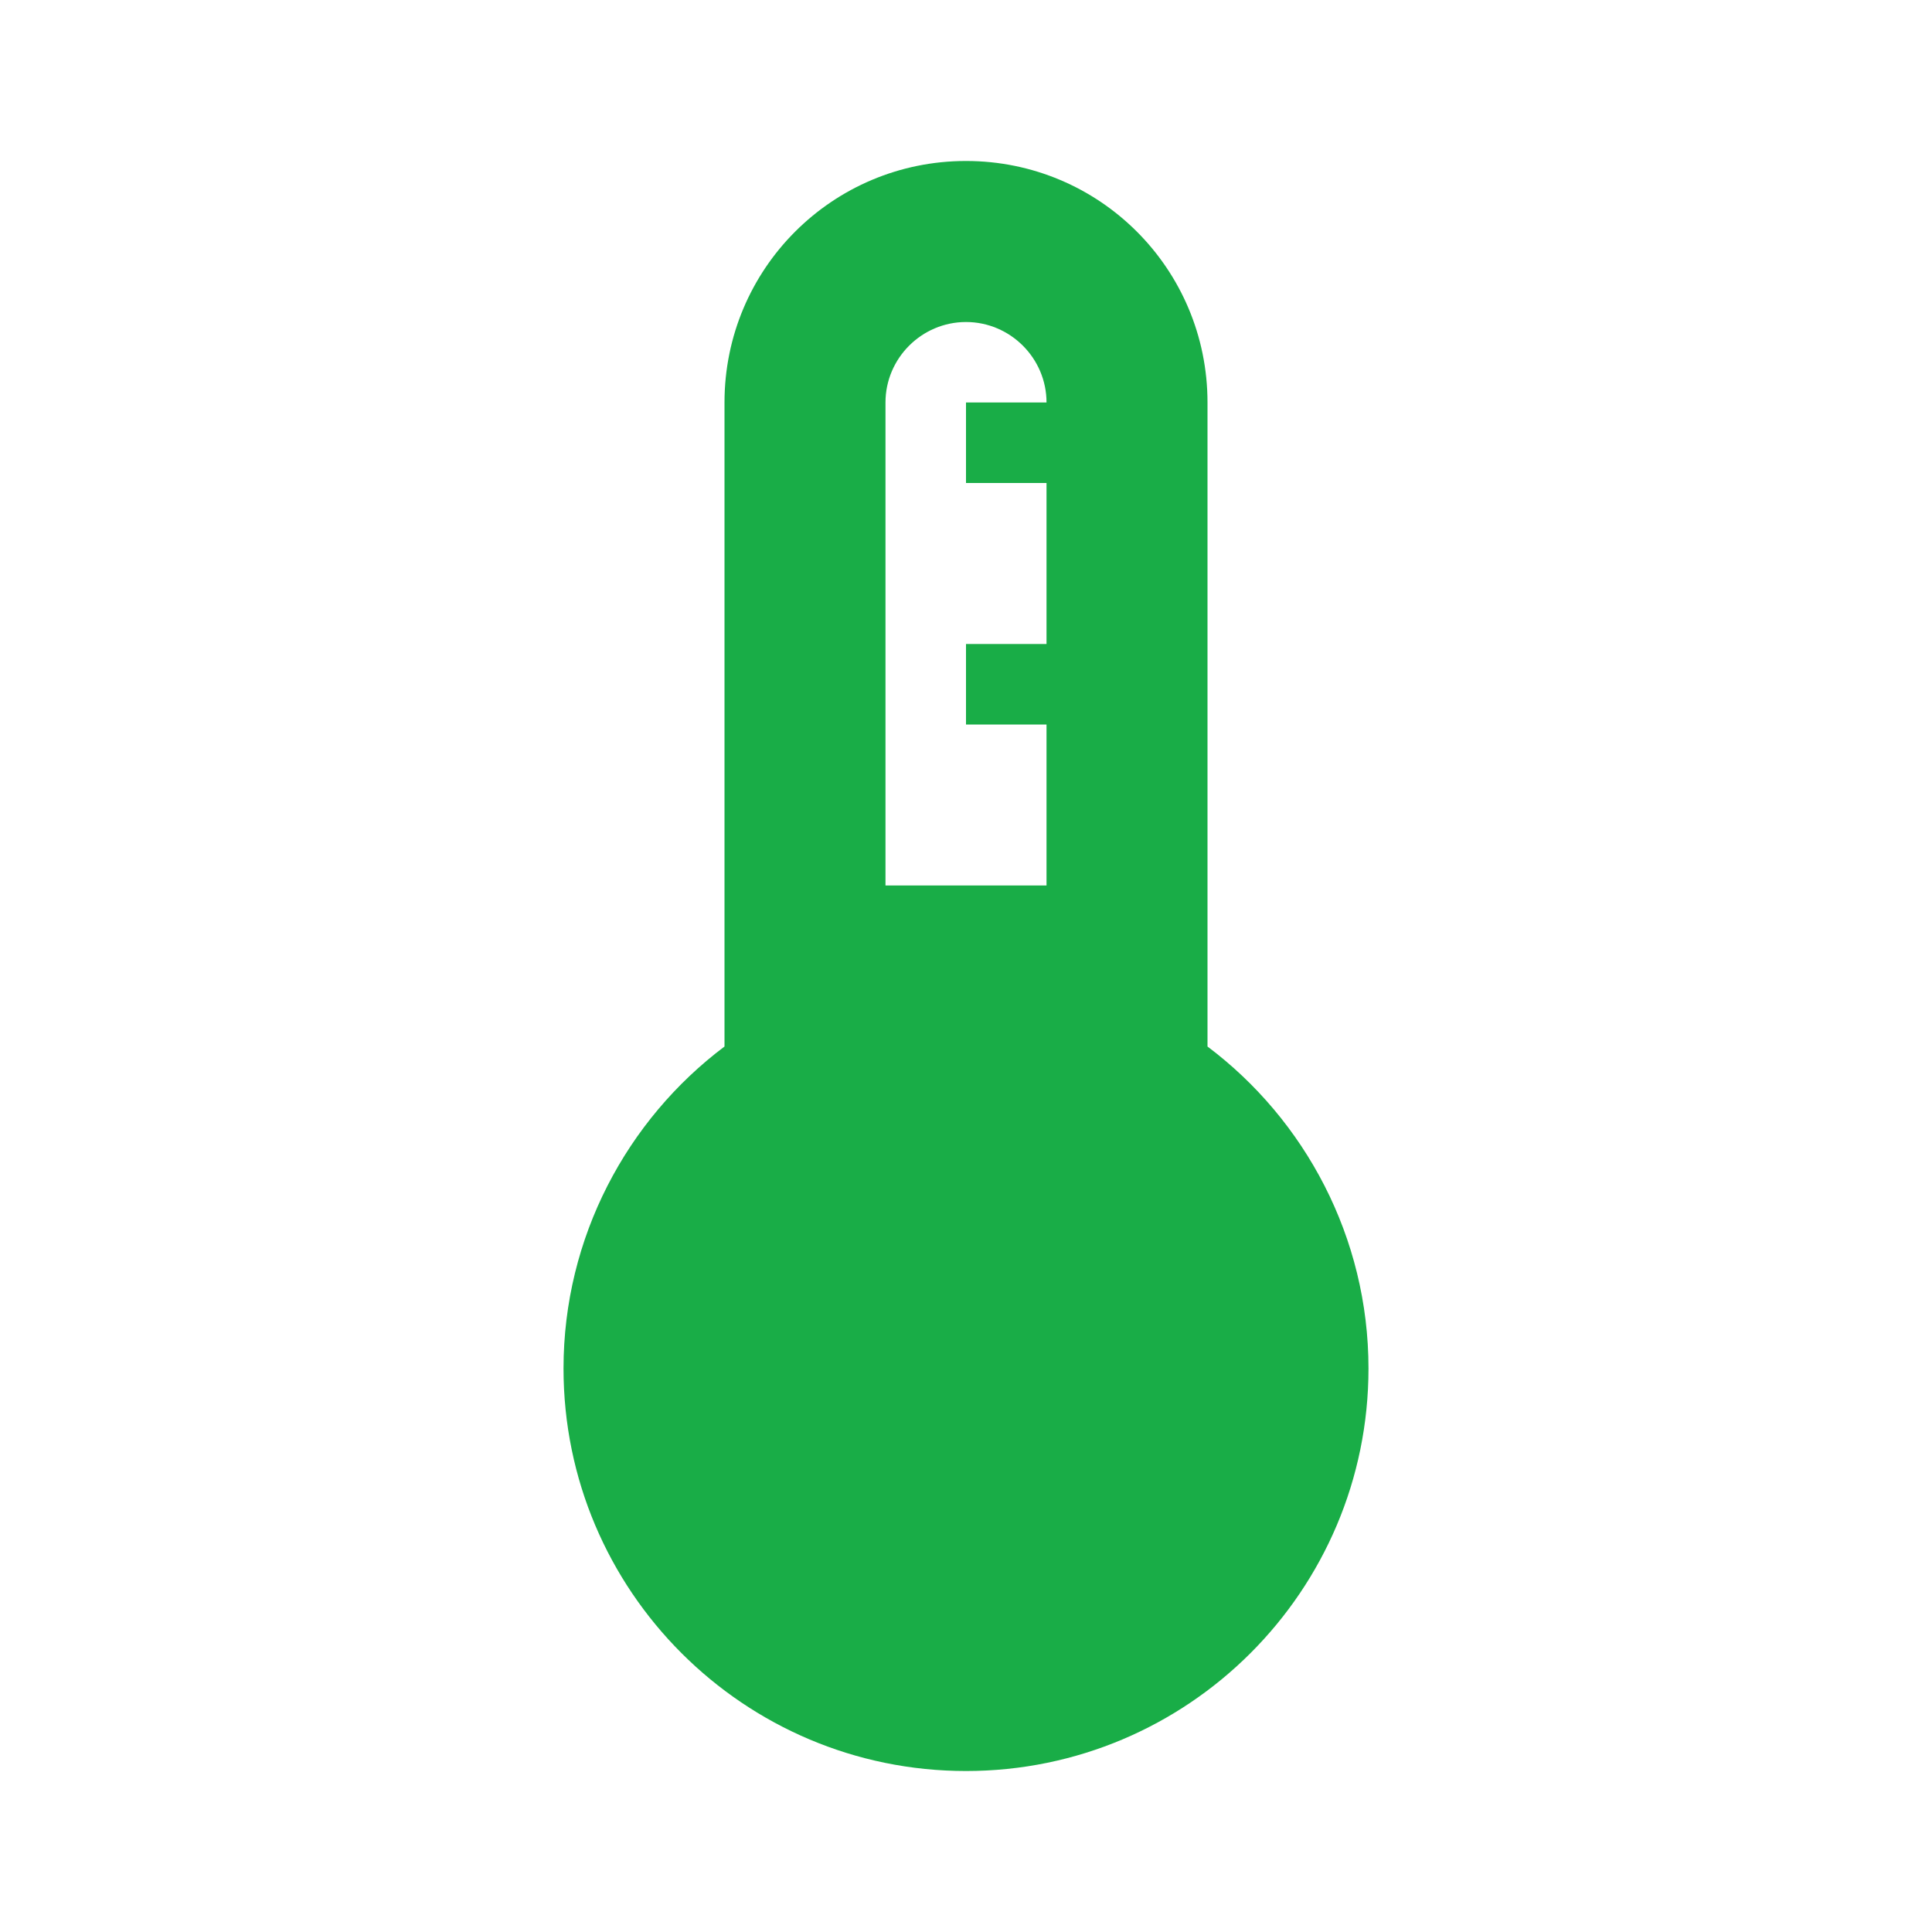 <svg width="40" height="40" viewBox="0 0 40 40" fill="none" xmlns="http://www.w3.org/2000/svg">
<g clip-path="url(#clip0_206_2112)">
<path d="M25 21.667V8.333C25 5.567 22.767 3.333 20 3.333C17.233 3.333 15 5.567 15 8.333V21.667C12.983 23.183 11.667 25.617 11.667 28.333C11.667 32.933 15.4 36.667 20 36.667C24.6 36.667 28.333 32.933 28.333 28.333C28.333 25.617 27.017 23.183 25 21.667ZM18.333 8.333C18.333 7.417 19.083 6.667 20 6.667C20.917 6.667 21.667 7.417 21.667 8.333H20V10H21.667V13.333H20V15H21.667V18.333H18.333V8.333Z" fill="#19AD47"/>
</g>
<defs>
<clipPath id="clip0_206_2112">
<rect width="40" height="40" fill="white"/>
</clipPath>
</defs>
</svg>
